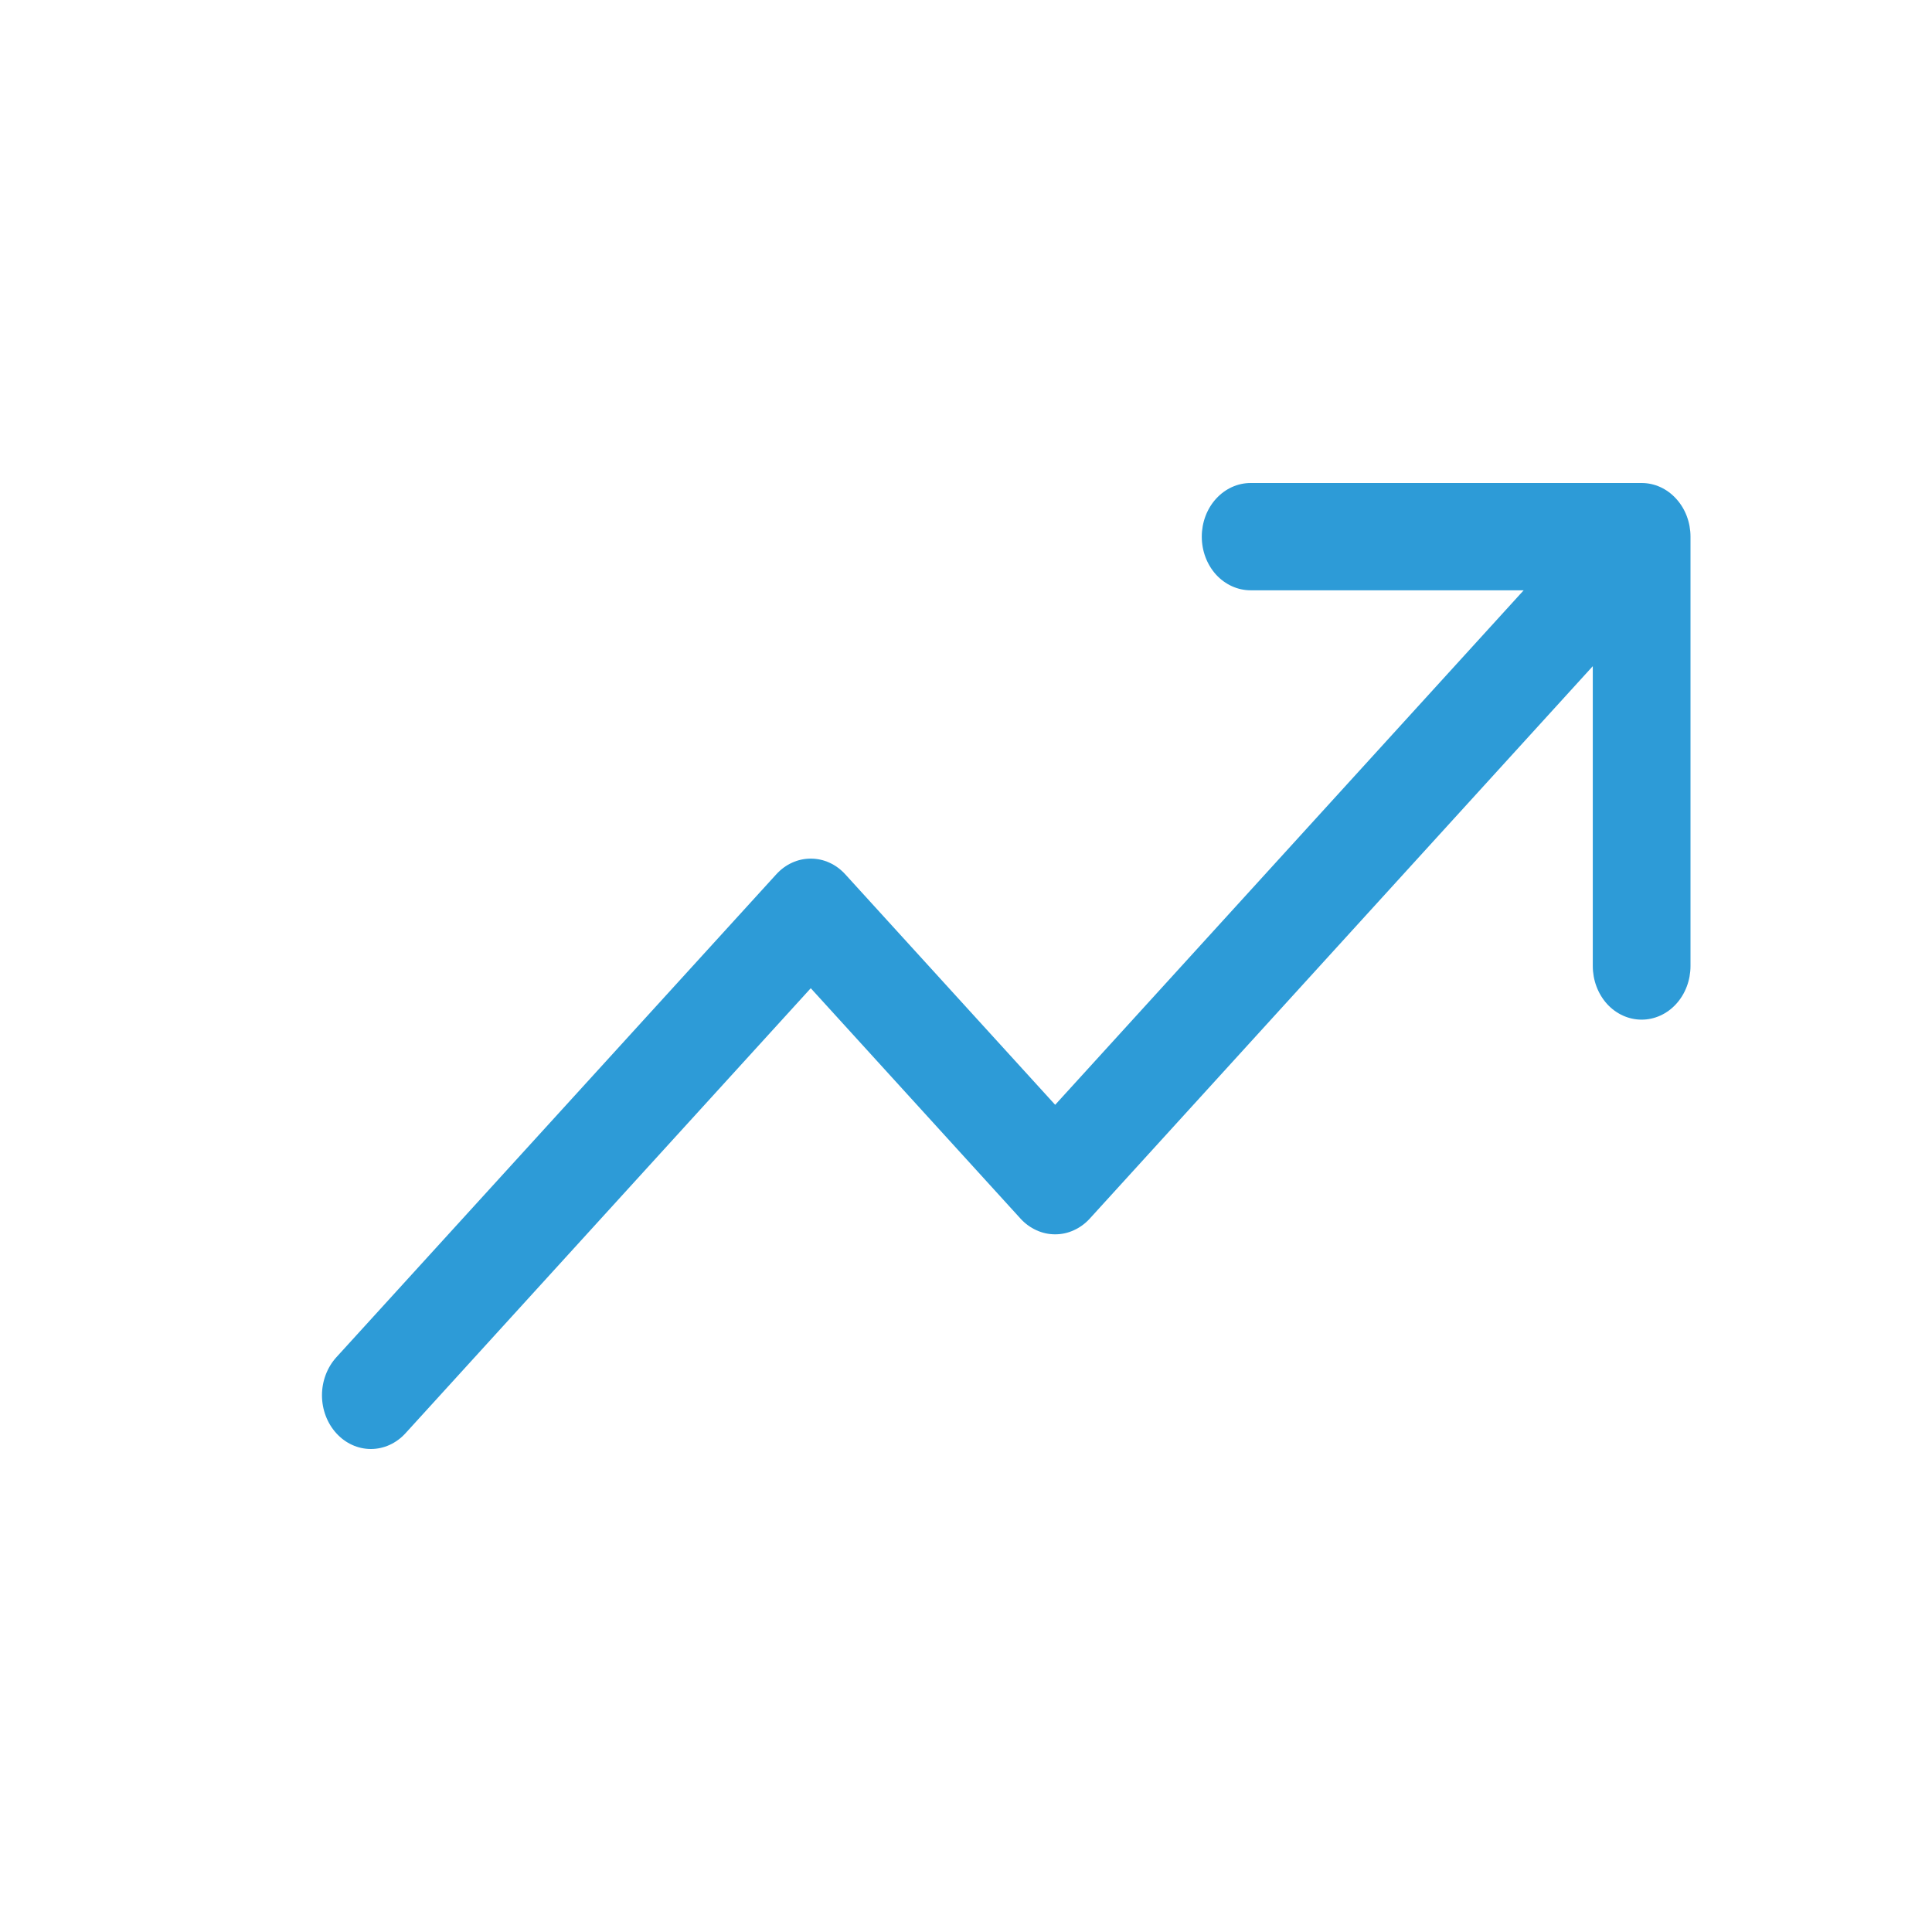 <svg width="26" height="26" viewBox="0 0 26 26" fill="none" xmlns="http://www.w3.org/2000/svg">
<path d="M22.75 7.222V13C22.75 13.191 22.681 13.375 22.557 13.511C22.434 13.646 22.267 13.722 22.092 13.722C21.918 13.722 21.75 13.646 21.627 13.511C21.504 13.375 21.435 13.191 21.435 13V8.965L14.665 16.4C14.604 16.467 14.531 16.52 14.451 16.556C14.372 16.593 14.286 16.611 14.2 16.611C14.113 16.611 14.028 16.593 13.948 16.556C13.868 16.52 13.795 16.467 13.734 16.4L10.911 13.299L5.457 19.288C5.333 19.424 5.166 19.5 4.991 19.5C4.817 19.5 4.649 19.424 4.526 19.288C4.403 19.153 4.333 18.969 4.333 18.777C4.333 18.586 4.403 18.402 4.526 18.266L10.446 11.767C10.507 11.7 10.579 11.646 10.659 11.61C10.739 11.573 10.825 11.555 10.911 11.555C10.997 11.555 11.083 11.573 11.163 11.61C11.243 11.646 11.315 11.7 11.376 11.767L14.2 14.868L20.505 7.944H16.831C16.656 7.944 16.489 7.868 16.365 7.733C16.242 7.597 16.173 7.414 16.173 7.222C16.173 7.031 16.242 6.847 16.365 6.712C16.489 6.576 16.656 6.5 16.831 6.5H22.092C22.267 6.5 22.434 6.576 22.557 6.712C22.681 6.847 22.75 7.031 22.75 7.222Z" fill="#2D9BD7"/>
</svg>
